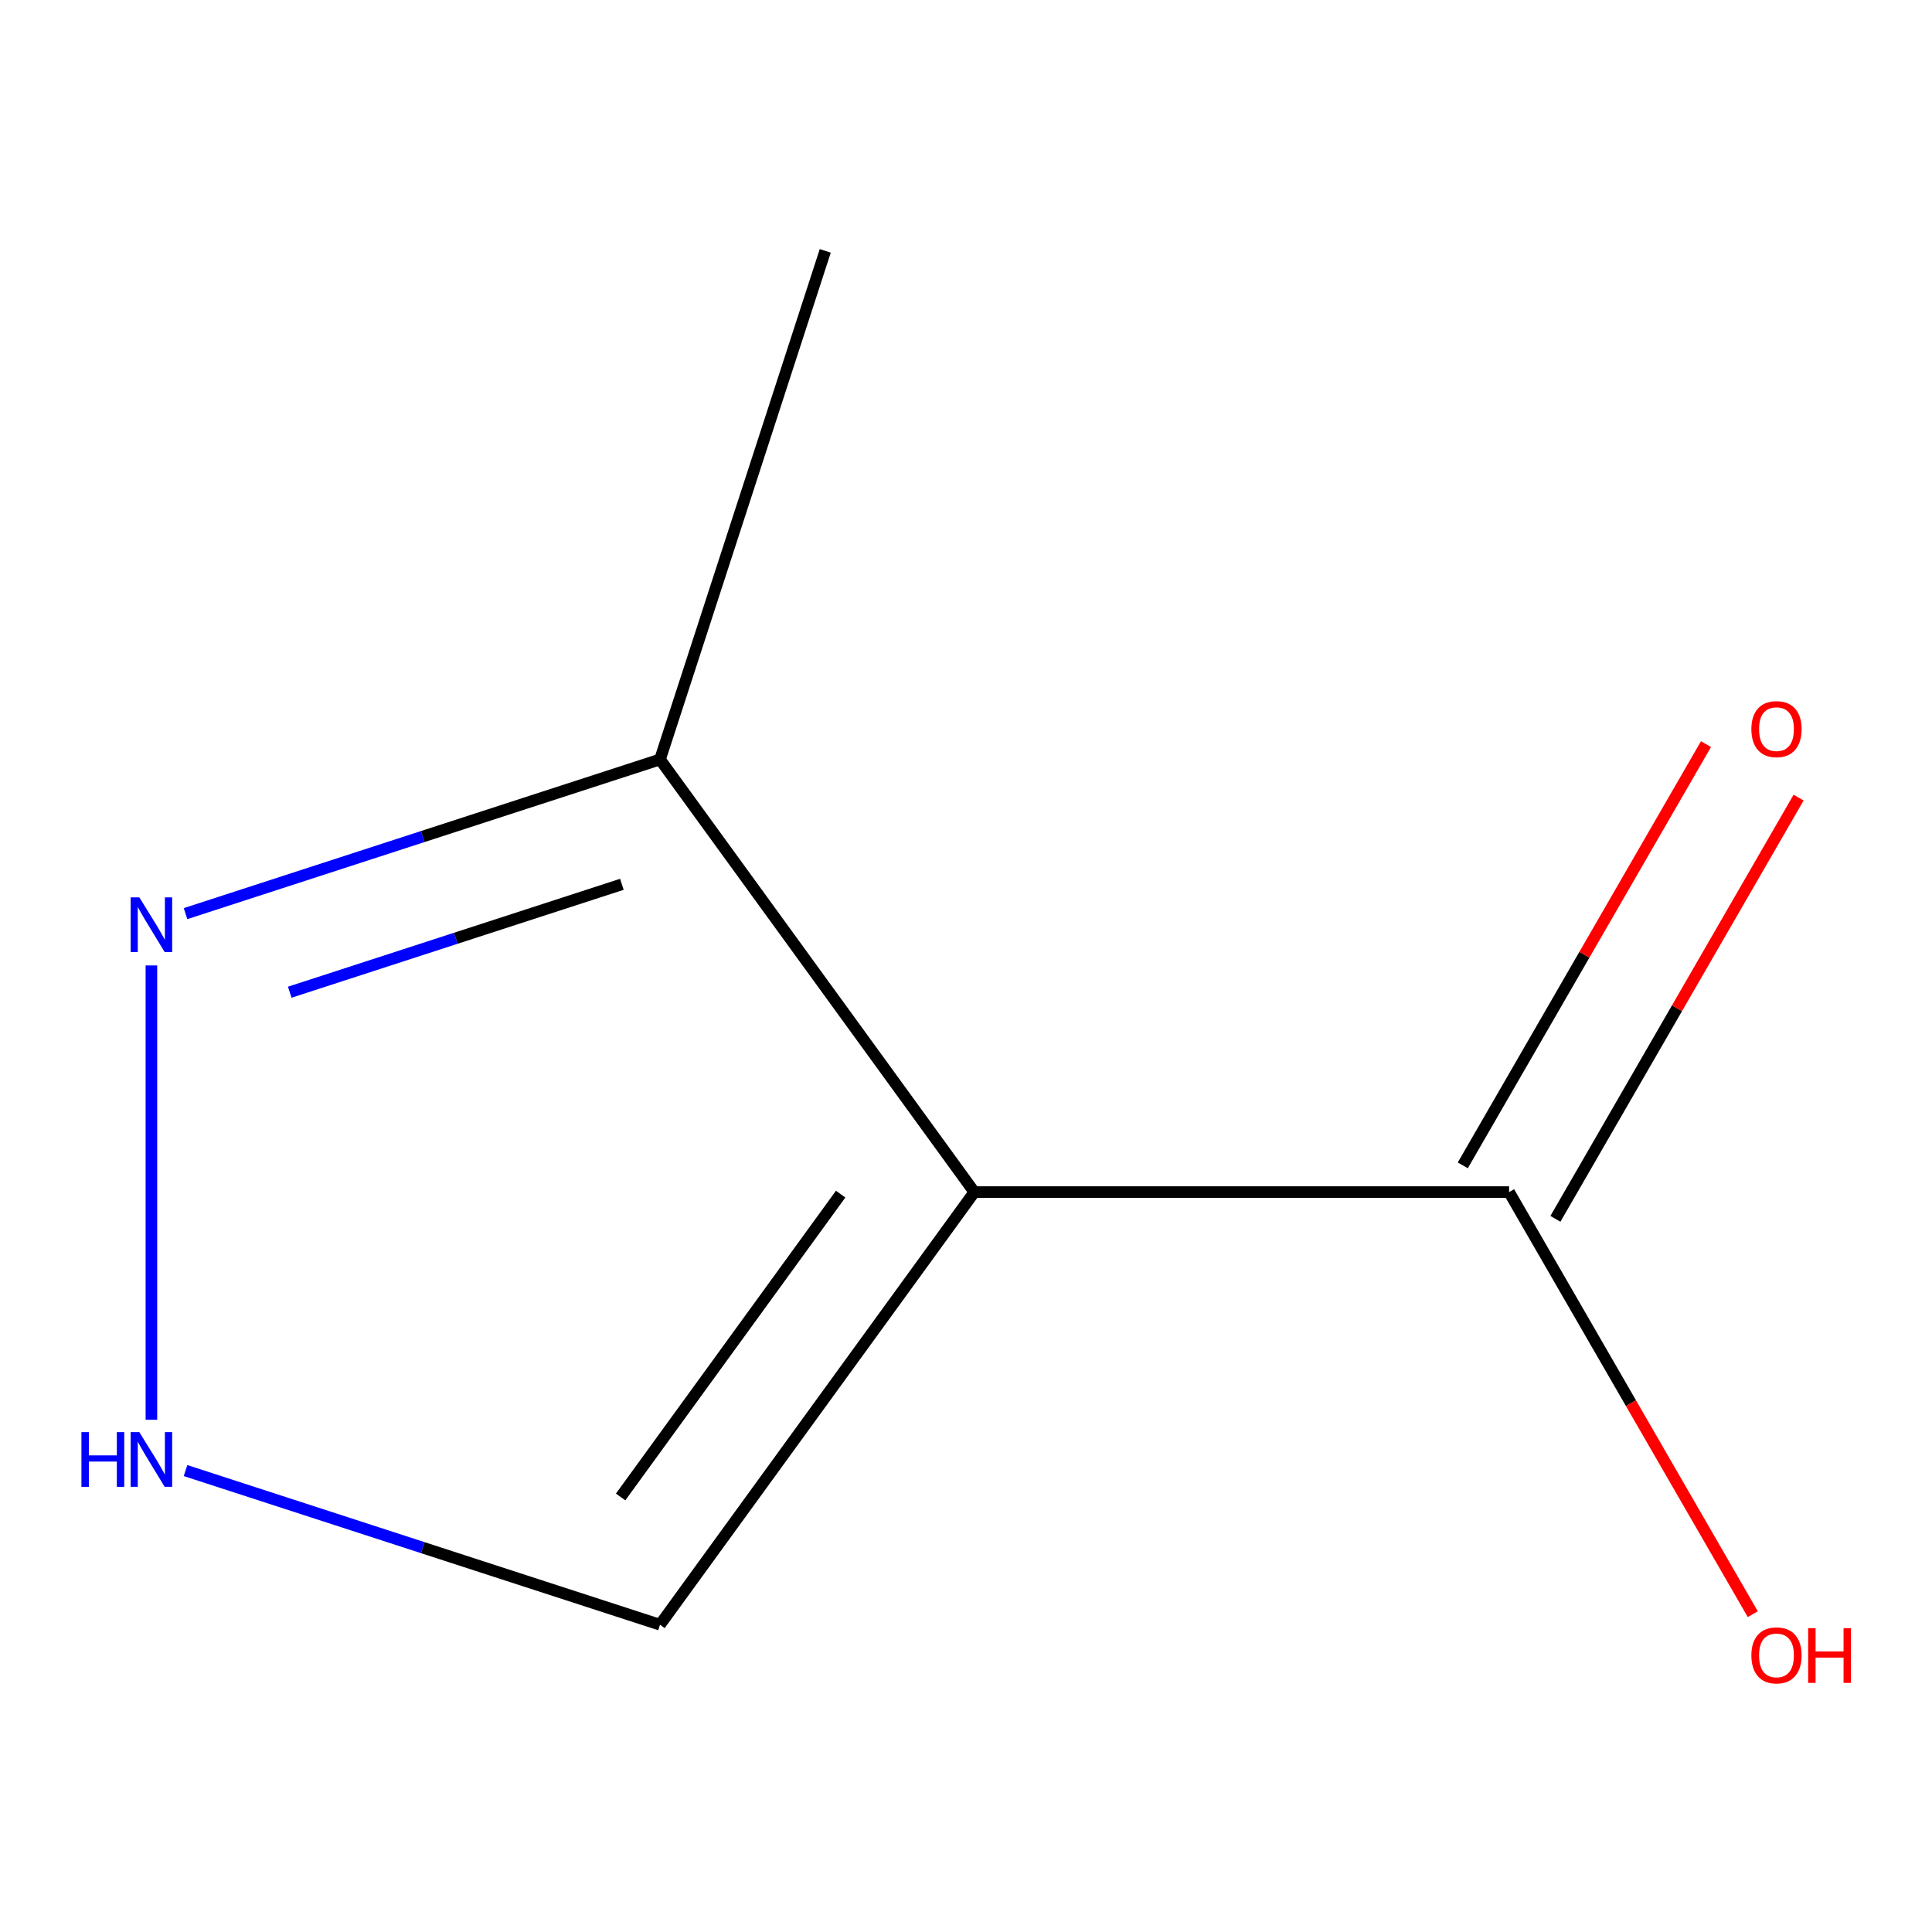 <?xml version='1.0' encoding='iso-8859-1'?>
<svg version='1.1' baseProfile='full'
              xmlns='http://www.w3.org/2000/svg'
                      xmlns:rdkit='http://www.rdkit.org/xml'
                      xmlns:xlink='http://www.w3.org/1999/xlink'
                  xml:space='preserve'
width='1000px' height='1000px' viewBox='0 0 1000 1000'>
<!-- END OF HEADER -->
<rect style='opacity:1.0;fill:#FFFFFF;stroke:none' width='1000' height='1000' x='0' y='0'> </rect>
<path class='bond-1' d='M 504.312,617.027 L 781.107,617.027' style='fill:none;fill-rule:evenodd;stroke:#000000;stroke-width:6px;stroke-linecap:butt;stroke-linejoin:miter;stroke-opacity:1' />
<path class='bond-2' d='M 504.312,617.027 L 341.617,393.096' style='fill:none;fill-rule:evenodd;stroke:#000000;stroke-width:6px;stroke-linecap:butt;stroke-linejoin:miter;stroke-opacity:1' />
<path class='bond-4' d='M 504.312,617.027 L 341.617,840.959' style='fill:none;fill-rule:evenodd;stroke:#000000;stroke-width:6px;stroke-linecap:butt;stroke-linejoin:miter;stroke-opacity:1' />
<path class='bond-4' d='M 435.122,618.078 L 321.235,774.83' style='fill:none;fill-rule:evenodd;stroke:#000000;stroke-width:6px;stroke-linecap:butt;stroke-linejoin:miter;stroke-opacity:1' />
<path class='bond-0' d='M 96.029,472.892 L 218.823,432.994' style='fill:none;fill-rule:evenodd;stroke:#0000FF;stroke-width:6px;stroke-linecap:butt;stroke-linejoin:miter;stroke-opacity:1' />
<path class='bond-0' d='M 218.823,432.994 L 341.617,393.096' style='fill:none;fill-rule:evenodd;stroke:#000000;stroke-width:6px;stroke-linecap:butt;stroke-linejoin:miter;stroke-opacity:1' />
<path class='bond-0' d='M 149.974,513.572 L 235.93,485.643' style='fill:none;fill-rule:evenodd;stroke:#0000FF;stroke-width:6px;stroke-linecap:butt;stroke-linejoin:miter;stroke-opacity:1' />
<path class='bond-0' d='M 235.93,485.643 L 321.885,457.715' style='fill:none;fill-rule:evenodd;stroke:#000000;stroke-width:6px;stroke-linecap:butt;stroke-linejoin:miter;stroke-opacity:1' />
<path class='bond-8' d='M 78.369,499.71 L 78.369,734.872' style='fill:none;fill-rule:evenodd;stroke:#0000FF;stroke-width:6px;stroke-linecap:butt;stroke-linejoin:miter;stroke-opacity:1' />
<path class='bond-5' d='M 805.078,630.867 L 868.018,521.851' style='fill:none;fill-rule:evenodd;stroke:#000000;stroke-width:6px;stroke-linecap:butt;stroke-linejoin:miter;stroke-opacity:1' />
<path class='bond-5' d='M 868.018,521.851 L 930.959,412.836' style='fill:none;fill-rule:evenodd;stroke:#FF0000;stroke-width:6px;stroke-linecap:butt;stroke-linejoin:miter;stroke-opacity:1' />
<path class='bond-5' d='M 757.136,603.188 L 820.076,494.172' style='fill:none;fill-rule:evenodd;stroke:#000000;stroke-width:6px;stroke-linecap:butt;stroke-linejoin:miter;stroke-opacity:1' />
<path class='bond-5' d='M 820.076,494.172 L 883.016,385.156' style='fill:none;fill-rule:evenodd;stroke:#FF0000;stroke-width:6px;stroke-linecap:butt;stroke-linejoin:miter;stroke-opacity:1' />
<path class='bond-6' d='M 781.107,617.027 L 844.174,726.263' style='fill:none;fill-rule:evenodd;stroke:#000000;stroke-width:6px;stroke-linecap:butt;stroke-linejoin:miter;stroke-opacity:1' />
<path class='bond-6' d='M 844.174,726.263 L 907.242,835.499' style='fill:none;fill-rule:evenodd;stroke:#FF0000;stroke-width:6px;stroke-linecap:butt;stroke-linejoin:miter;stroke-opacity:1' />
<path class='bond-7' d='M 341.617,393.096 L 427.151,129.848' style='fill:none;fill-rule:evenodd;stroke:#000000;stroke-width:6px;stroke-linecap:butt;stroke-linejoin:miter;stroke-opacity:1' />
<path class='bond-3' d='M 96.029,761.163 L 218.823,801.061' style='fill:none;fill-rule:evenodd;stroke:#0000FF;stroke-width:6px;stroke-linecap:butt;stroke-linejoin:miter;stroke-opacity:1' />
<path class='bond-3' d='M 218.823,801.061 L 341.617,840.959' style='fill:none;fill-rule:evenodd;stroke:#000000;stroke-width:6px;stroke-linecap:butt;stroke-linejoin:miter;stroke-opacity:1' />
<path  class='atom-1' d='M 72.109 464.47
L 81.389 479.47
Q 82.309 480.95, 83.789 483.63
Q 85.269 486.31, 85.349 486.47
L 85.349 464.47
L 89.109 464.47
L 89.109 492.79
L 85.229 492.79
L 75.269 476.39
Q 74.109 474.47, 72.869 472.27
Q 71.669 470.07, 71.309 469.39
L 71.309 492.79
L 67.629 492.79
L 67.629 464.47
L 72.109 464.47
' fill='#0000FF'/>
<path  class='atom-4' d='M 42.149 741.265
L 45.989 741.265
L 45.989 753.305
L 60.469 753.305
L 60.469 741.265
L 64.309 741.265
L 64.309 769.585
L 60.469 769.585
L 60.469 756.505
L 45.989 756.505
L 45.989 769.585
L 42.149 769.585
L 42.149 741.265
' fill='#0000FF'/>
<path  class='atom-4' d='M 72.109 741.265
L 81.389 756.265
Q 82.309 757.745, 83.789 760.425
Q 85.269 763.105, 85.349 763.265
L 85.349 741.265
L 89.109 741.265
L 89.109 769.585
L 85.229 769.585
L 75.269 753.185
Q 74.109 751.265, 72.869 749.065
Q 71.669 746.865, 71.309 746.185
L 71.309 769.585
L 67.629 769.585
L 67.629 741.265
L 72.109 741.265
' fill='#0000FF'/>
<path  class='atom-6' d='M 906.504 377.396
Q 906.504 370.596, 909.864 366.796
Q 913.224 362.996, 919.504 362.996
Q 925.784 362.996, 929.144 366.796
Q 932.504 370.596, 932.504 377.396
Q 932.504 384.276, 929.104 388.196
Q 925.704 392.076, 919.504 392.076
Q 913.264 392.076, 909.864 388.196
Q 906.504 384.316, 906.504 377.396
M 919.504 388.876
Q 923.824 388.876, 926.144 385.996
Q 928.504 383.076, 928.504 377.396
Q 928.504 371.836, 926.144 369.036
Q 923.824 366.196, 919.504 366.196
Q 915.184 366.196, 912.824 368.996
Q 910.504 371.796, 910.504 377.396
Q 910.504 383.116, 912.824 385.996
Q 915.184 388.876, 919.504 388.876
' fill='#FF0000'/>
<path  class='atom-7' d='M 906.504 856.819
Q 906.504 850.019, 909.864 846.219
Q 913.224 842.419, 919.504 842.419
Q 925.784 842.419, 929.144 846.219
Q 932.504 850.019, 932.504 856.819
Q 932.504 863.699, 929.104 867.619
Q 925.704 871.499, 919.504 871.499
Q 913.264 871.499, 909.864 867.619
Q 906.504 863.739, 906.504 856.819
M 919.504 868.299
Q 923.824 868.299, 926.144 865.419
Q 928.504 862.499, 928.504 856.819
Q 928.504 851.259, 926.144 848.459
Q 923.824 845.619, 919.504 845.619
Q 915.184 845.619, 912.824 848.419
Q 910.504 851.219, 910.504 856.819
Q 910.504 862.539, 912.824 865.419
Q 915.184 868.299, 919.504 868.299
' fill='#FF0000'/>
<path  class='atom-7' d='M 935.904 842.739
L 939.744 842.739
L 939.744 854.779
L 954.224 854.779
L 954.224 842.739
L 958.064 842.739
L 958.064 871.059
L 954.224 871.059
L 954.224 857.979
L 939.744 857.979
L 939.744 871.059
L 935.904 871.059
L 935.904 842.739
' fill='#FF0000'/>
</svg>

